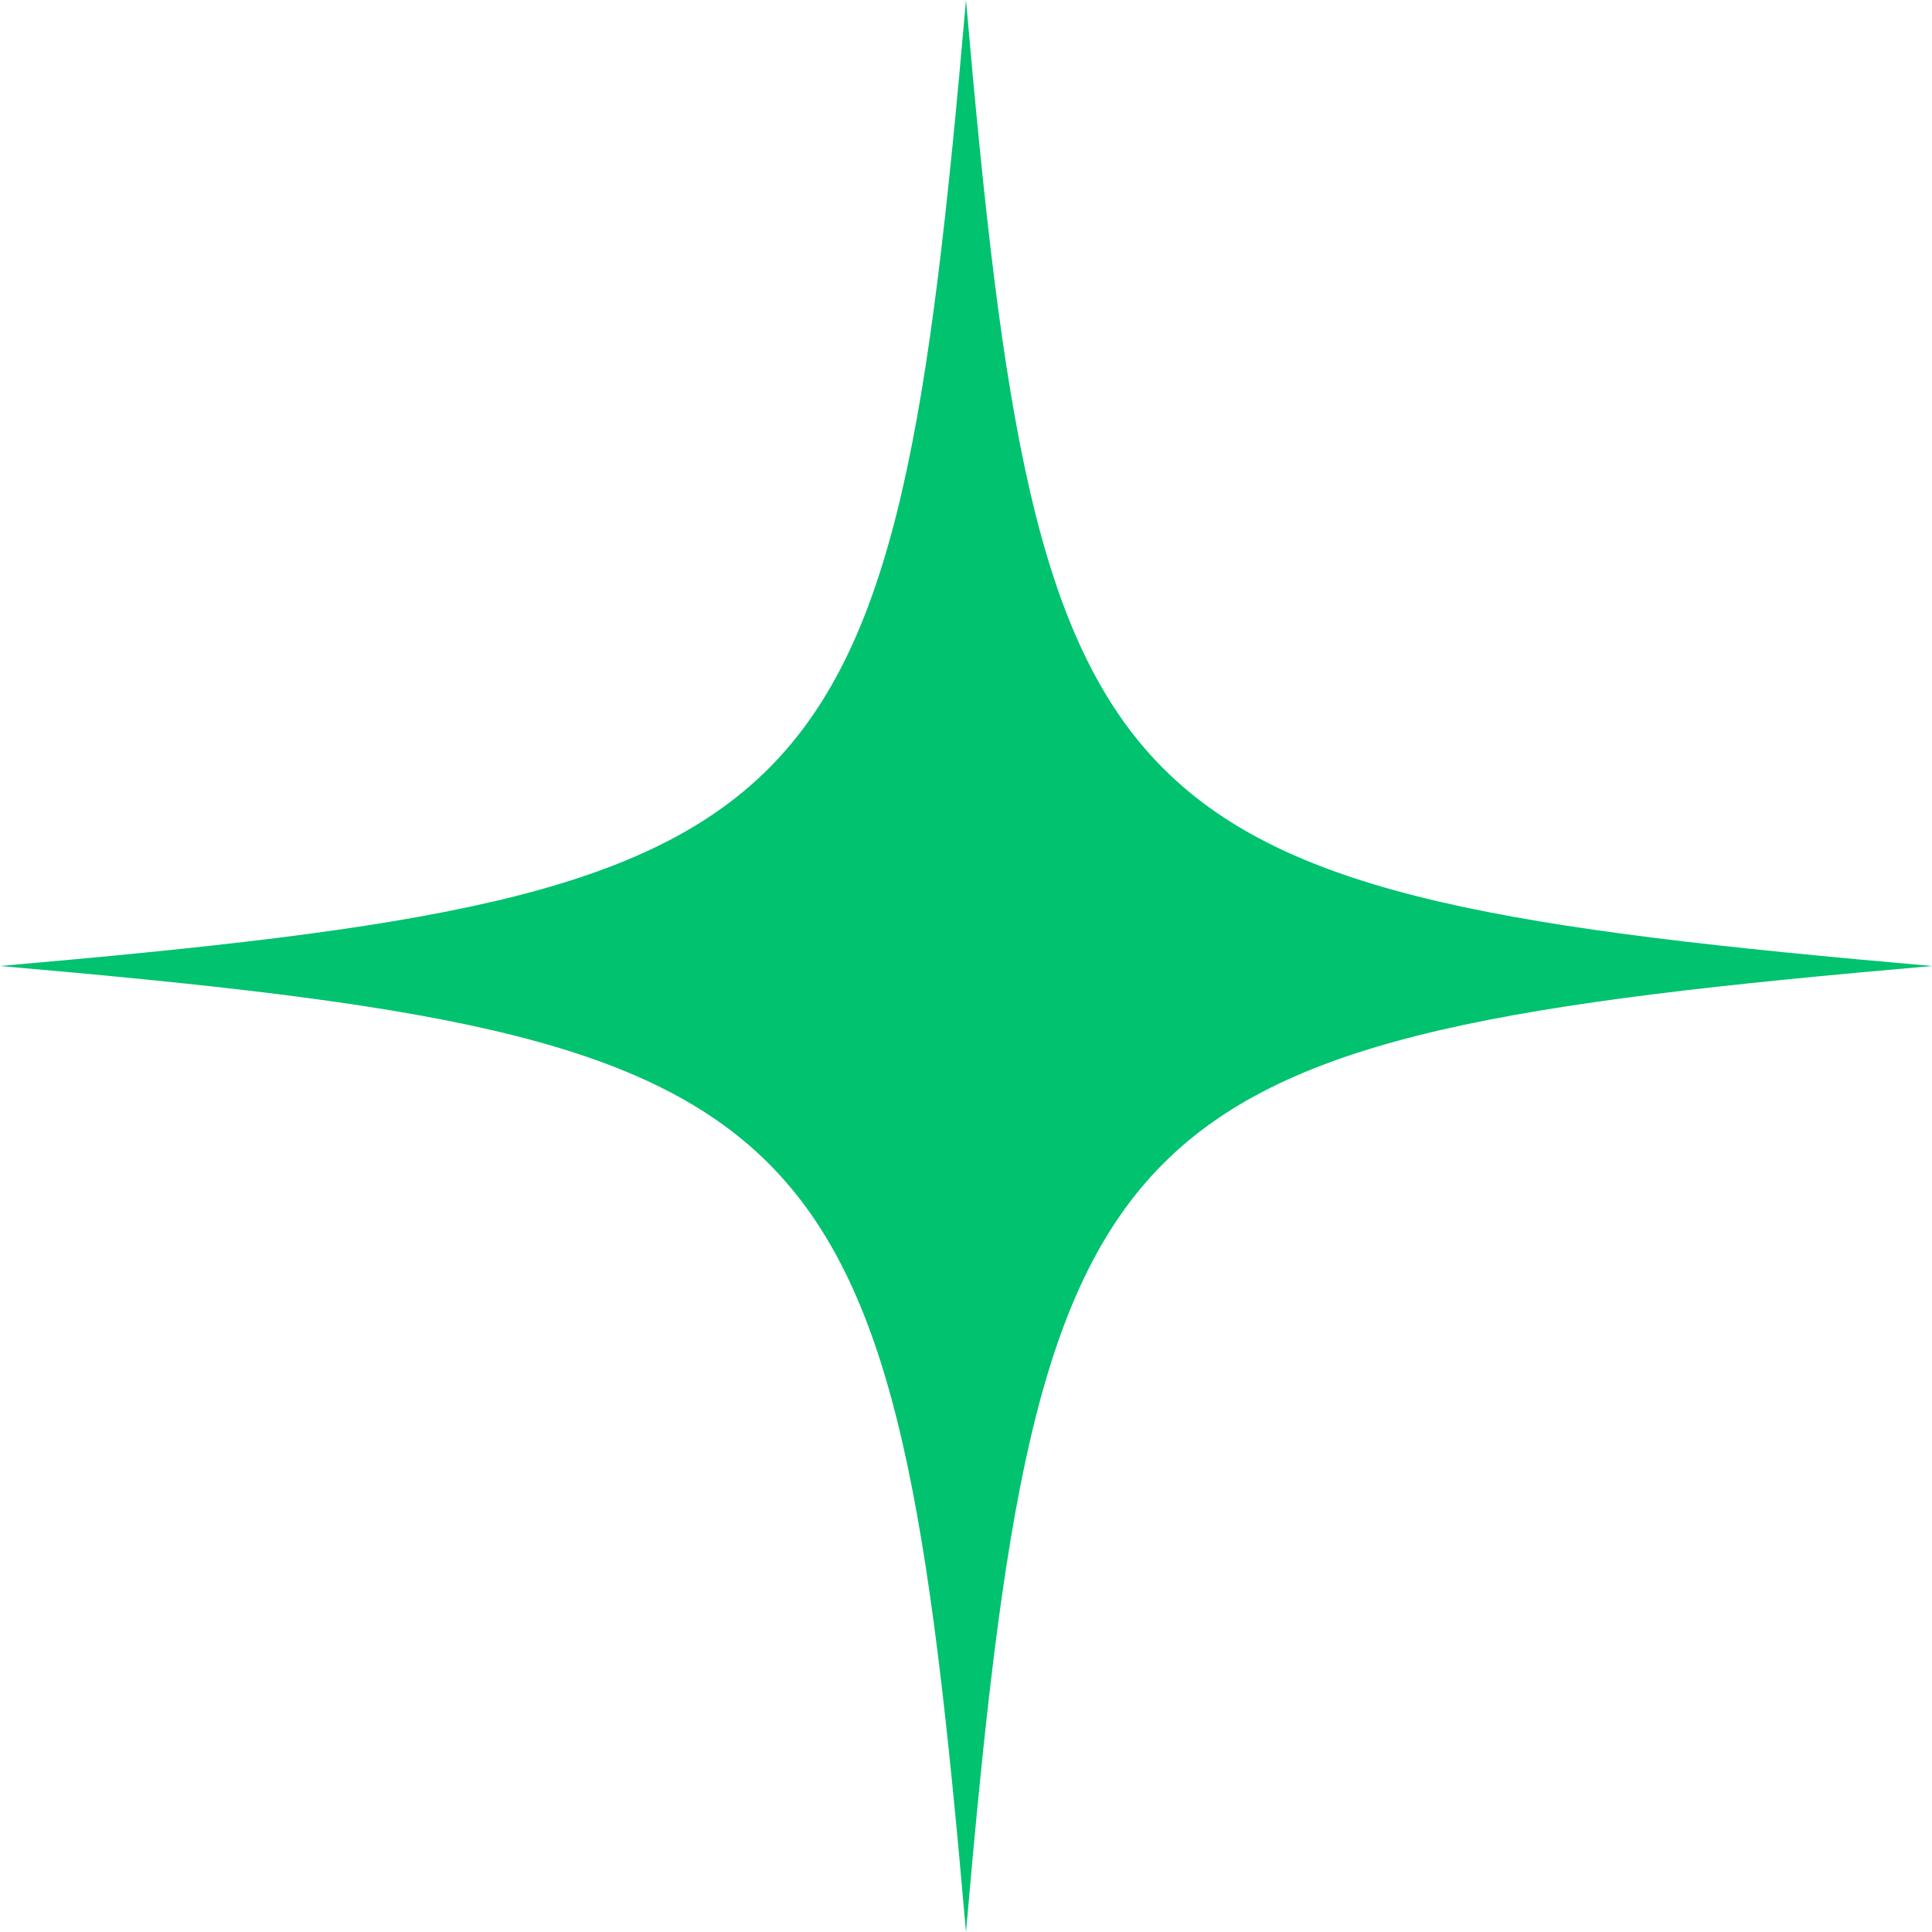 <svg width="12" height="12" viewBox="0 0 12 12" fill="none" xmlns="http://www.w3.org/2000/svg">
<path d="M12 6C6.818 6.452 6.452 6.818 6 12C5.548 6.818 5.182 6.452 0 6C5.182 5.548 5.548 5.182 6 0C6.452 5.182 6.818 5.548 12 6Z" fill="#00C26F"/>
</svg>
